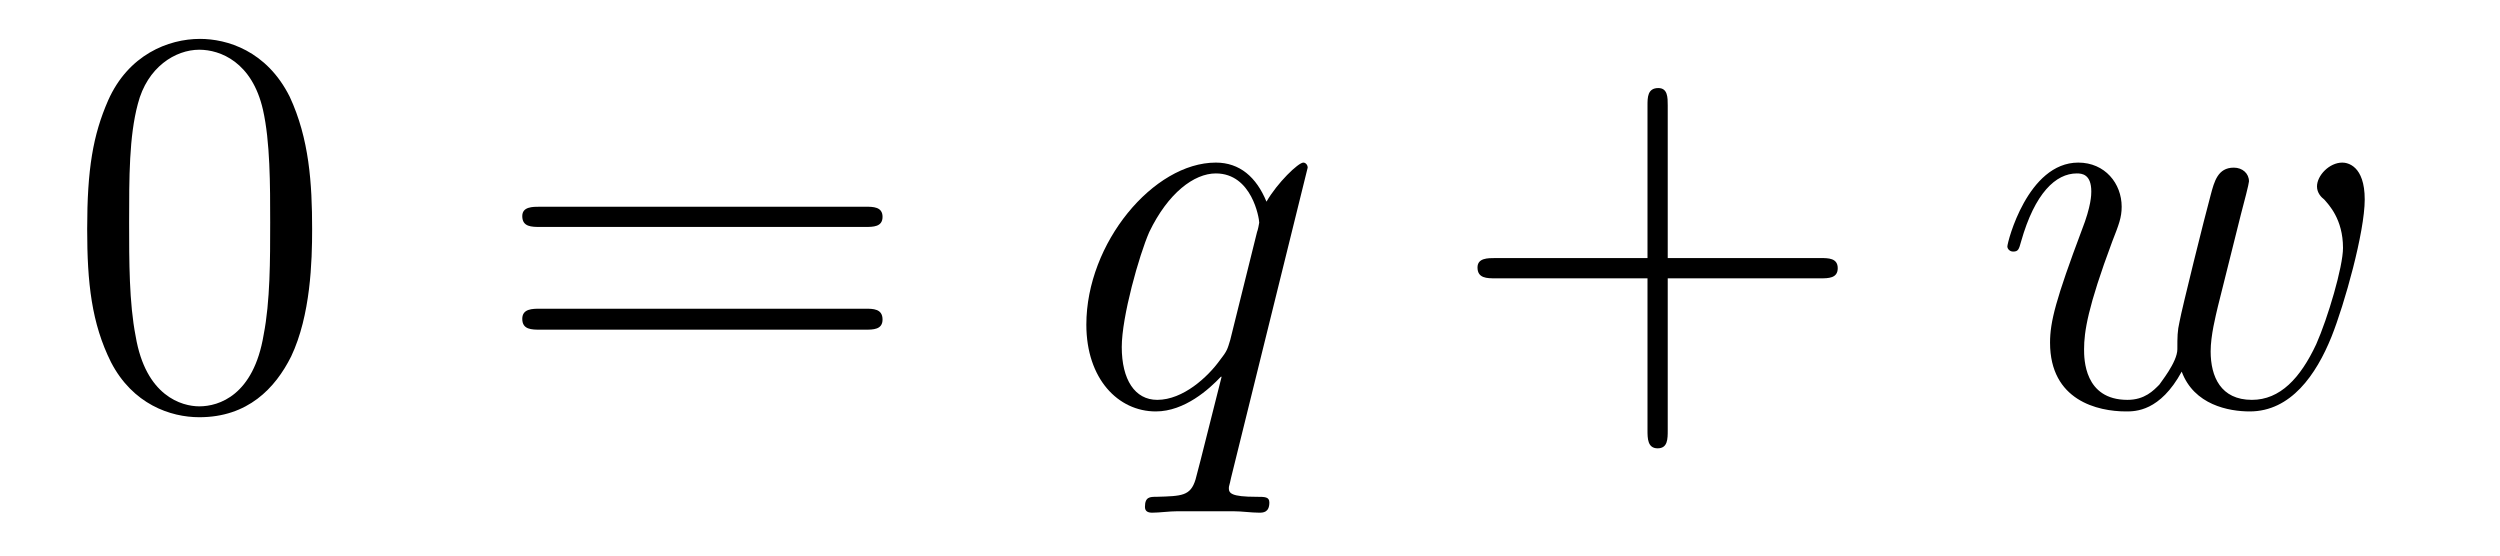 <?xml version='1.0'?>
<!-- This file was generated by dvisvgm 1.9.2 -->
<svg height='12pt' version='1.1' viewBox='0 -12 54 12' width='54pt' xmlns='http://www.w3.org/2000/svg' xmlns:xlink='http://www.w3.org/1999/xlink'>
<g id='page1'>
<g transform='matrix(1 0 0 1 -127 651)'>
<path d='M133.742 -658.051C133.742 -659.035 133.68 -660.004 133.258 -660.91C132.758 -661.91 131.898 -662.16 131.32 -662.16C130.633 -662.16 129.773 -661.816 129.336 -660.832C129.008 -660.082 128.883 -659.348 128.883 -658.051C128.883 -656.895 128.977 -656.019 129.398 -655.176C129.867 -654.27 130.68 -653.988 131.305 -653.988C132.352 -653.988 132.945 -654.613 133.289 -655.301C133.711 -656.191 133.742 -657.363 133.742 -658.051ZM131.305 -654.223C130.93 -654.223 130.148 -654.441 129.93 -655.738C129.789 -656.457 129.789 -657.363 129.789 -658.191C129.789 -659.176 129.789 -660.051 129.977 -660.754C130.18 -661.551 130.789 -661.926 131.305 -661.926C131.758 -661.926 132.445 -661.66 132.68 -660.629C132.836 -659.941 132.836 -659.004 132.836 -658.191C132.836 -657.395 132.836 -656.488 132.695 -655.77C132.477 -654.457 131.727 -654.223 131.305 -654.223ZM134.277 -654.238' fill-rule='evenodd'/>
<path d='M145.688 -658.098C145.859 -658.098 146.063 -658.098 146.063 -658.316C146.063 -658.535 145.859 -658.535 145.688 -658.535H138.672C138.5 -658.535 138.281 -658.535 138.281 -658.332C138.281 -658.098 138.484 -658.098 138.672 -658.098H145.688ZM145.688 -655.879C145.859 -655.879 146.063 -655.879 146.063 -656.098C146.063 -656.332 145.859 -656.332 145.688 -656.332H138.672C138.5 -656.332 138.281 -656.332 138.281 -656.113C138.281 -655.879 138.484 -655.879 138.672 -655.879H145.688ZM146.758 -654.238' fill-rule='evenodd'/>
<path d='M155.246 -659.379C155.246 -659.441 155.199 -659.488 155.152 -659.488C155.043 -659.488 154.59 -659.051 154.356 -658.644C154.137 -659.176 153.777 -659.488 153.262 -659.488C151.918 -659.488 150.465 -657.754 150.465 -655.988C150.465 -654.816 151.152 -654.113 151.965 -654.113C152.59 -654.113 153.121 -654.598 153.371 -654.863H153.387L152.934 -653.066L152.824 -652.644C152.715 -652.285 152.527 -652.285 151.98 -652.269C151.84 -652.269 151.731 -652.269 151.731 -652.051C151.731 -651.957 151.793 -651.926 151.887 -651.926C152.043 -651.926 152.262 -651.957 152.434 -651.957H153.637C153.824 -651.957 154.027 -651.926 154.199 -651.926C154.277 -651.926 154.418 -651.926 154.418 -652.145C154.418 -652.269 154.324 -652.269 154.137 -652.269C153.59 -652.269 153.543 -652.348 153.543 -652.457C153.543 -652.504 153.559 -652.52 153.59 -652.676L155.246 -659.379ZM153.574 -655.66C153.512 -655.457 153.512 -655.426 153.34 -655.207C153.09 -654.863 152.559 -654.363 151.996 -654.363C151.512 -654.363 151.23 -654.801 151.23 -655.504C151.23 -656.16 151.605 -657.488 151.824 -657.988C152.23 -658.832 152.793 -659.254 153.262 -659.254C154.043 -659.254 154.199 -658.285 154.199 -658.191C154.199 -658.176 154.168 -658.02 154.152 -657.988L153.574 -655.66ZM155.152 -654.238' fill-rule='evenodd'/>
<path d='M163.023 -656.988H166.32C166.492 -656.988 166.695 -656.988 166.695 -657.207S166.492 -657.426 166.32 -657.426H163.023V-660.723C163.023 -660.894 163.023 -661.098 162.82 -661.098C162.586 -661.098 162.586 -660.894 162.586 -660.723V-657.426H159.305C159.133 -657.426 158.914 -657.426 158.914 -657.223C158.914 -656.988 159.117 -656.988 159.305 -656.988H162.586V-653.707C162.586 -653.535 162.586 -653.316 162.805 -653.316S163.023 -653.52 163.023 -653.707V-656.988ZM167.391 -654.238' fill-rule='evenodd'/>
<path d='M174.125 -654.973C174.391 -654.254 175.141 -654.113 175.594 -654.113C176.484 -654.113 177.031 -654.91 177.359 -655.723C177.641 -656.426 178.078 -657.988 178.078 -658.691C178.078 -659.426 177.703 -659.488 177.594 -659.488C177.312 -659.488 177.047 -659.207 177.047 -658.973C177.047 -658.832 177.141 -658.738 177.203 -658.691C177.297 -658.582 177.609 -658.269 177.609 -657.645C177.609 -657.238 177.281 -656.129 177.031 -655.566C176.688 -654.832 176.25 -654.363 175.641 -654.363C174.969 -654.363 174.75 -654.863 174.75 -655.41C174.75 -655.754 174.859 -656.176 174.906 -656.379L175.406 -658.379C175.469 -658.613 175.578 -659.035 175.578 -659.082C175.578 -659.254 175.437 -659.379 175.25 -659.379C174.906 -659.379 174.828 -659.082 174.75 -658.785C174.625 -658.332 174.125 -656.316 174.078 -656.051C174.031 -655.848 174.031 -655.723 174.031 -655.457C174.031 -655.176 173.656 -654.723 173.641 -654.691C173.516 -654.566 173.328 -654.363 172.953 -654.363C172.016 -654.363 172.016 -655.254 172.016 -655.457C172.016 -655.832 172.094 -656.363 172.625 -657.785C172.766 -658.145 172.828 -658.301 172.828 -658.535C172.828 -659.035 172.469 -659.488 171.891 -659.488C170.797 -659.488 170.359 -657.77 170.359 -657.676C170.359 -657.629 170.406 -657.566 170.484 -657.566C170.594 -657.566 170.609 -657.613 170.656 -657.785C170.953 -658.832 171.406 -659.254 171.859 -659.254C171.969 -659.254 172.172 -659.238 172.172 -658.863C172.172 -658.801 172.172 -658.551 171.969 -658.035C171.406 -656.535 171.281 -656.051 171.281 -655.598C171.281 -654.348 172.313 -654.113 172.922 -654.113C173.125 -654.113 173.656 -654.113 174.125 -654.973ZM178.43 -654.238' fill-rule='evenodd'/>
</g>
</g>
</svg>
